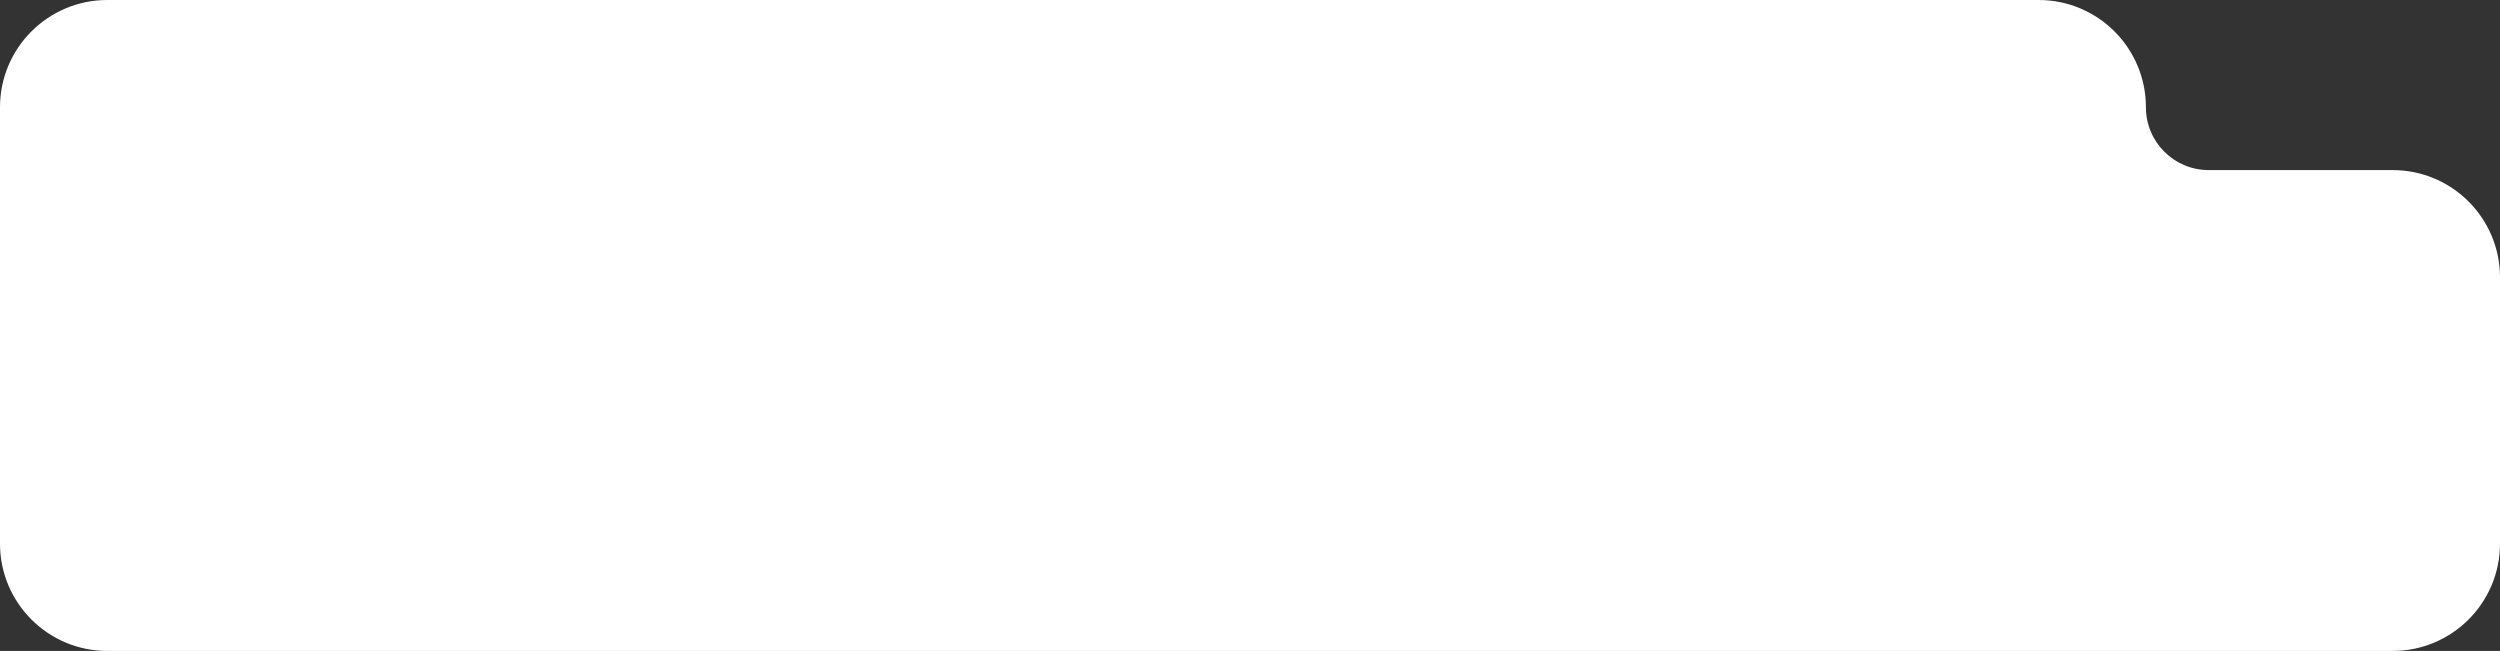 <?xml version="1.0" encoding="UTF-8"?> <svg xmlns="http://www.w3.org/2000/svg" width="699" height="182" viewBox="0 0 699 182" fill="none"><rect x="0" y="0" width="699" height="182" fill="#333333" stroke="none"/> <path fill-rule="evenodd" clip-rule="evenodd" d="M30 0C13.431 0 0 13.431 0 30V152C0 168.569 13.431 182 30 182H530H570H669C685.569 182 699 168.569 699 152V77.558C699 60.989 685.569 47.558 669 47.558H617.558C607.861 47.558 600 39.697 600 30V30C600 13.431 586.569 0 570 0H30Z" fill="white"></path> </svg> 